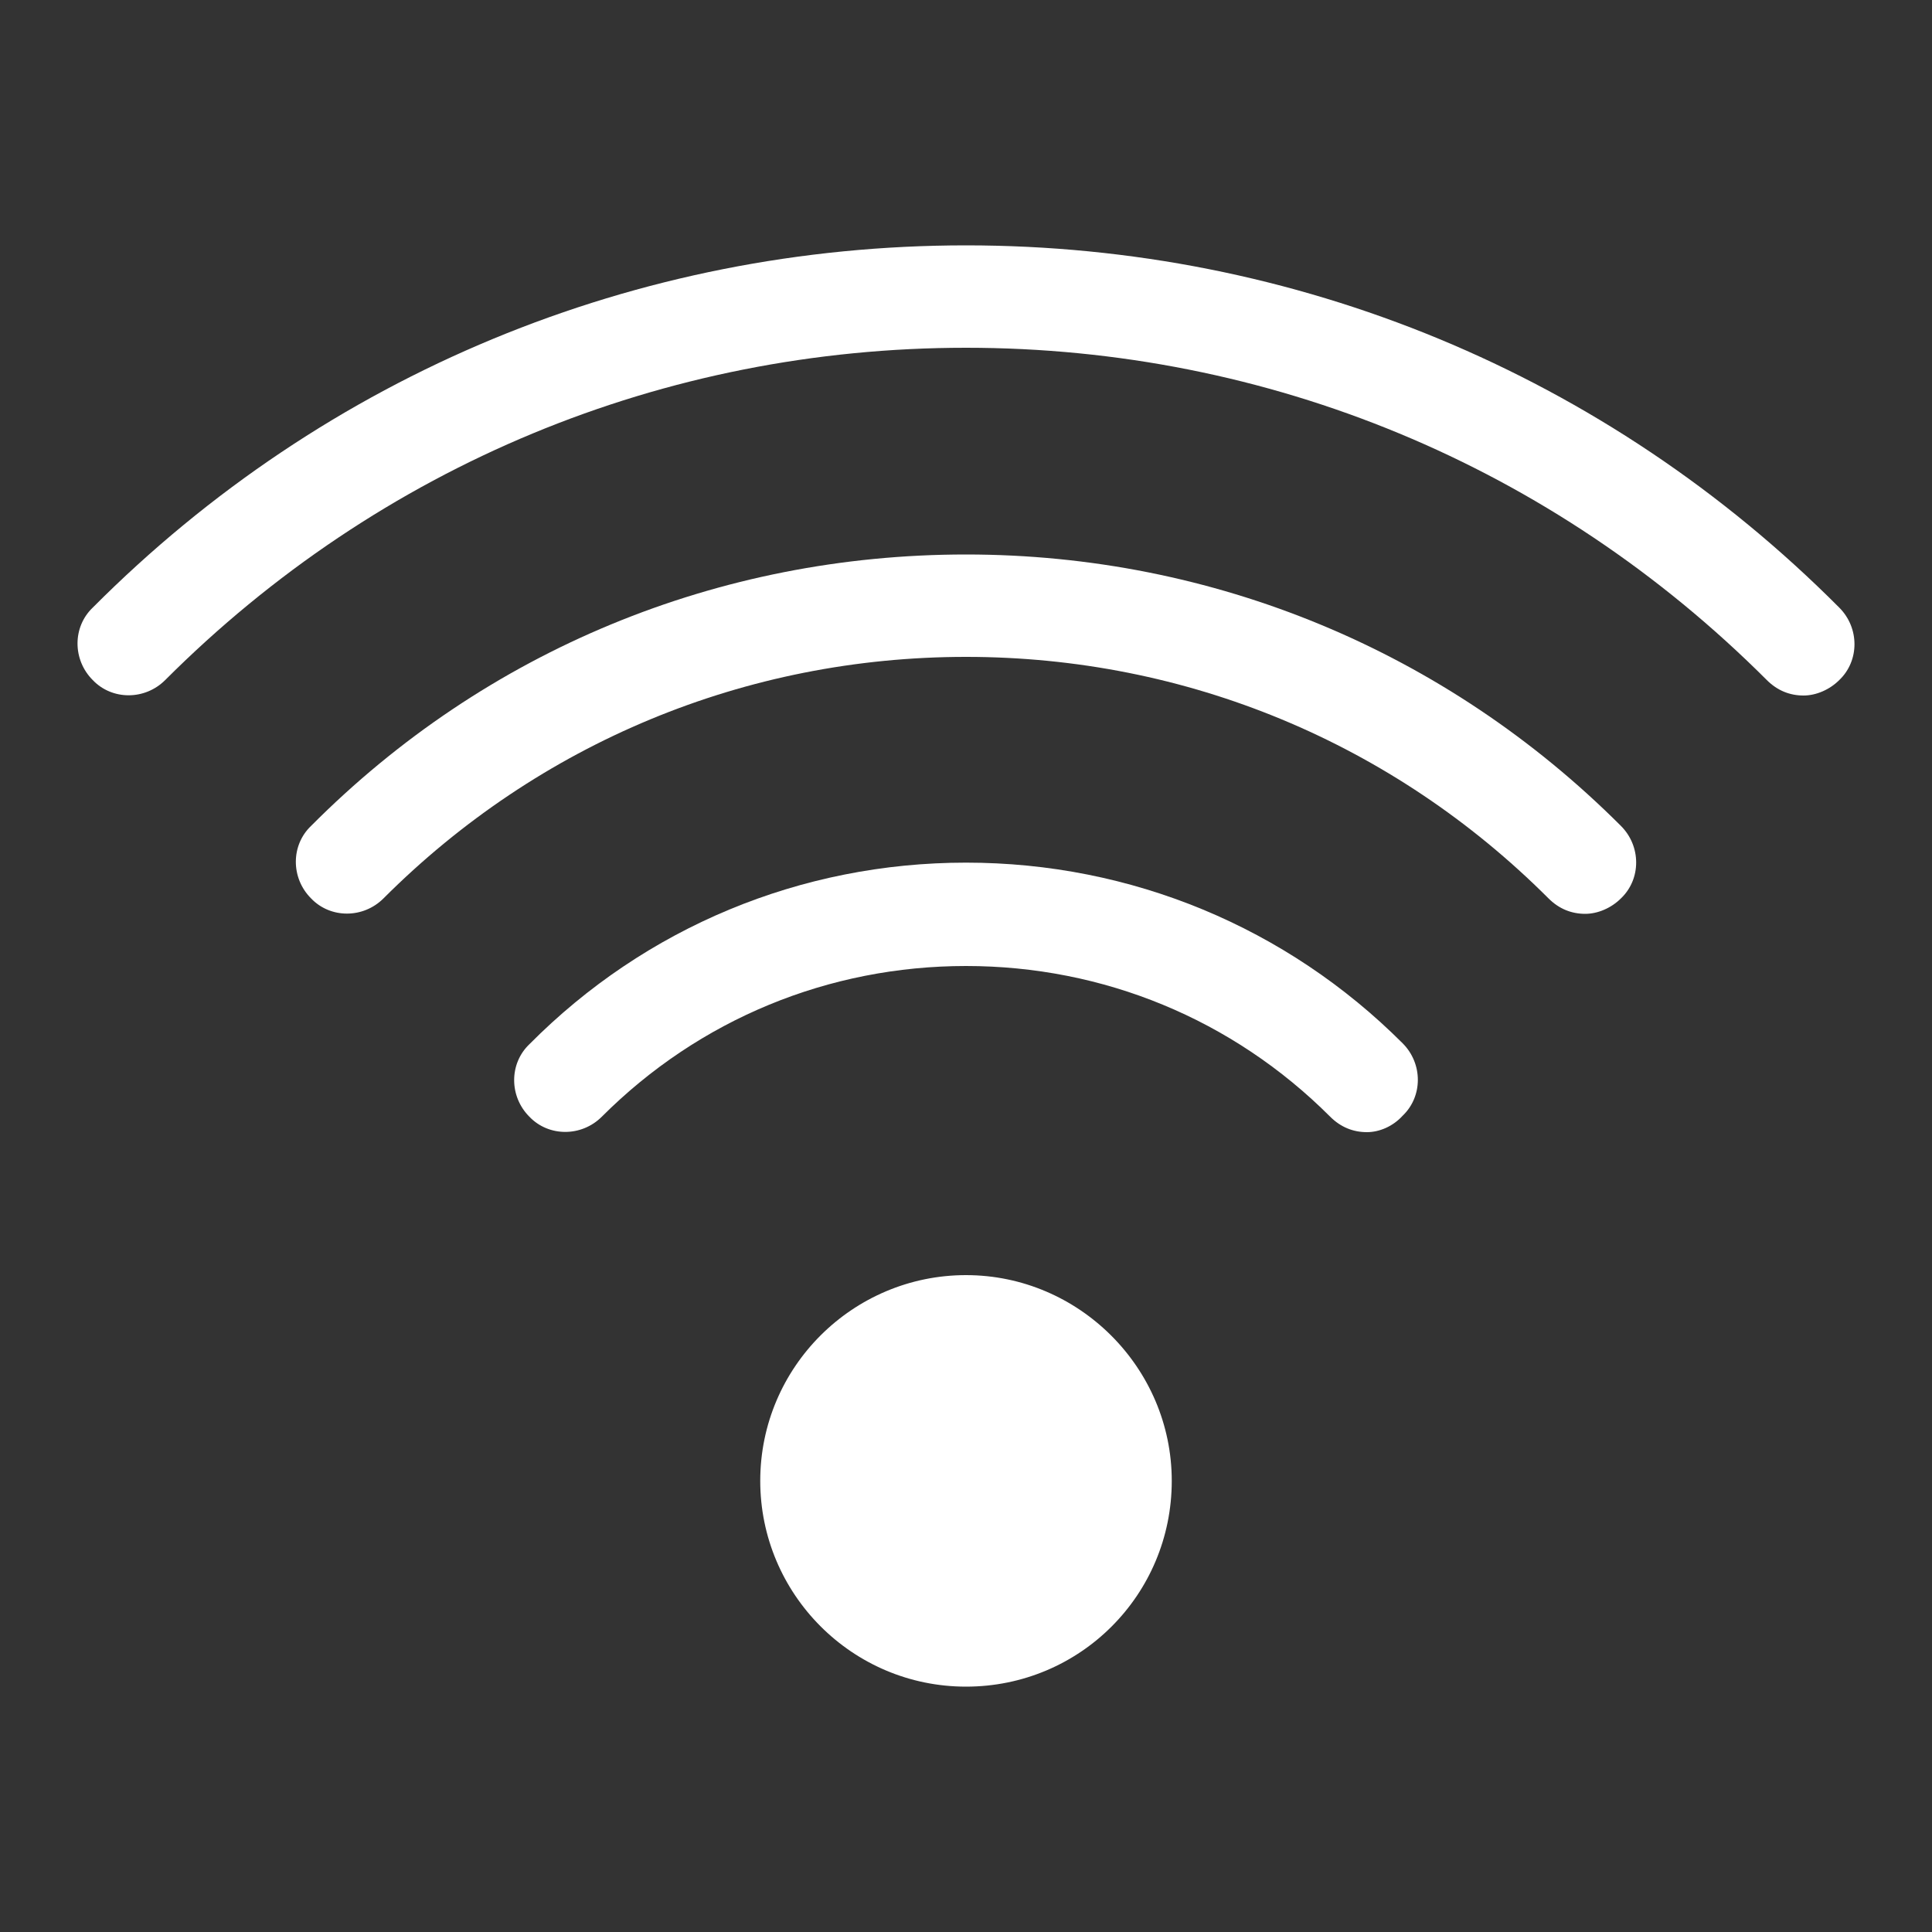 <?xml version="1.0" encoding="utf-8"?>
<!-- Generator: Adobe Illustrator 23.0.2, SVG Export Plug-In . SVG Version: 6.00 Build 0)  -->
<svg version="1.1" id="Layer_1" xmlns="http://www.w3.org/2000/svg" xmlns:xlink="http://www.w3.org/1999/xlink" x="0px" y="0px"
	 viewBox="0 0 200 200" style="enable-background:new 0 0 200 200;" xml:space="preserve">
<rect x="0" y="0" width="200" height="200" fill="#333333" stroke="none"/>
<style type="text/css">
	.st0{clip-path:url(#SVGID_2_);fill:#fff;}
</style>
<g>
	<defs>
		<rect id="SVGID_1_" x="8" y="25.4" width="184" height="149.3"/>
	</defs>
	<clipPath id="SVGID_2_">
		<use xlink:href="#SVGID_1_"  style="overflow:visible;"/>
	</clipPath>
	<path class="st0" d="M186.7,72c-1.4,0-2.7-0.5-3.8-1.6C160.7,48.2,131.3,36,100,36c-31.3,0-60.7,12.2-82.9,34.4
		c-2.1,2.1-5.5,2.1-7.5,0c-2.1-2.1-2.1-5.5,0-7.5C33.7,38.7,65.9,25.4,100,25.4s66.3,13.3,90.4,37.5c2.1,2.1,2.1,5.5,0,7.5
		C189.4,71.4,188,72,186.7,72"/>
	<path class="st0" d="M164.1,94.6c-1.4,0-2.7-0.5-3.8-1.6c-16.1-16.1-37.5-25-60.3-25c-22.8,0-44.2,8.9-60.3,25
		c-2.1,2.1-5.5,2.1-7.5,0c-2.1-2.1-2.1-5.5,0-7.5C50.3,67.3,74.4,57.4,100,57.4s49.7,10,67.8,28.1c2.1,2.1,2.1,5.5,0,7.5
		C166.8,94,165.4,94.6,164.1,94.6"/>
	<path class="st0" d="M141.5,117.2c-1.4,0-2.7-0.5-3.8-1.6C127.6,105.5,114.2,100,100,100s-27.6,5.5-37.7,15.6
		c-2.1,2.1-5.5,2.1-7.5,0c-2.1-2.1-2.1-5.5,0-7.5C66.8,96,82.9,89.3,100,89.3s33.2,6.7,45.2,18.7c2.1,2.1,2.1,5.5,0,7.5
		C144.2,116.6,142.8,117.2,141.5,117.2"/>
	<path class="st0" d="M100,174.6c-11.8,0-21.3-9.6-21.3-21.3c0-11.8,9.6-21.3,21.3-21.3s21.3,9.6,21.3,21.3
		C121.3,165.1,111.8,174.6,100,174.6"/>
</g>
</svg>
